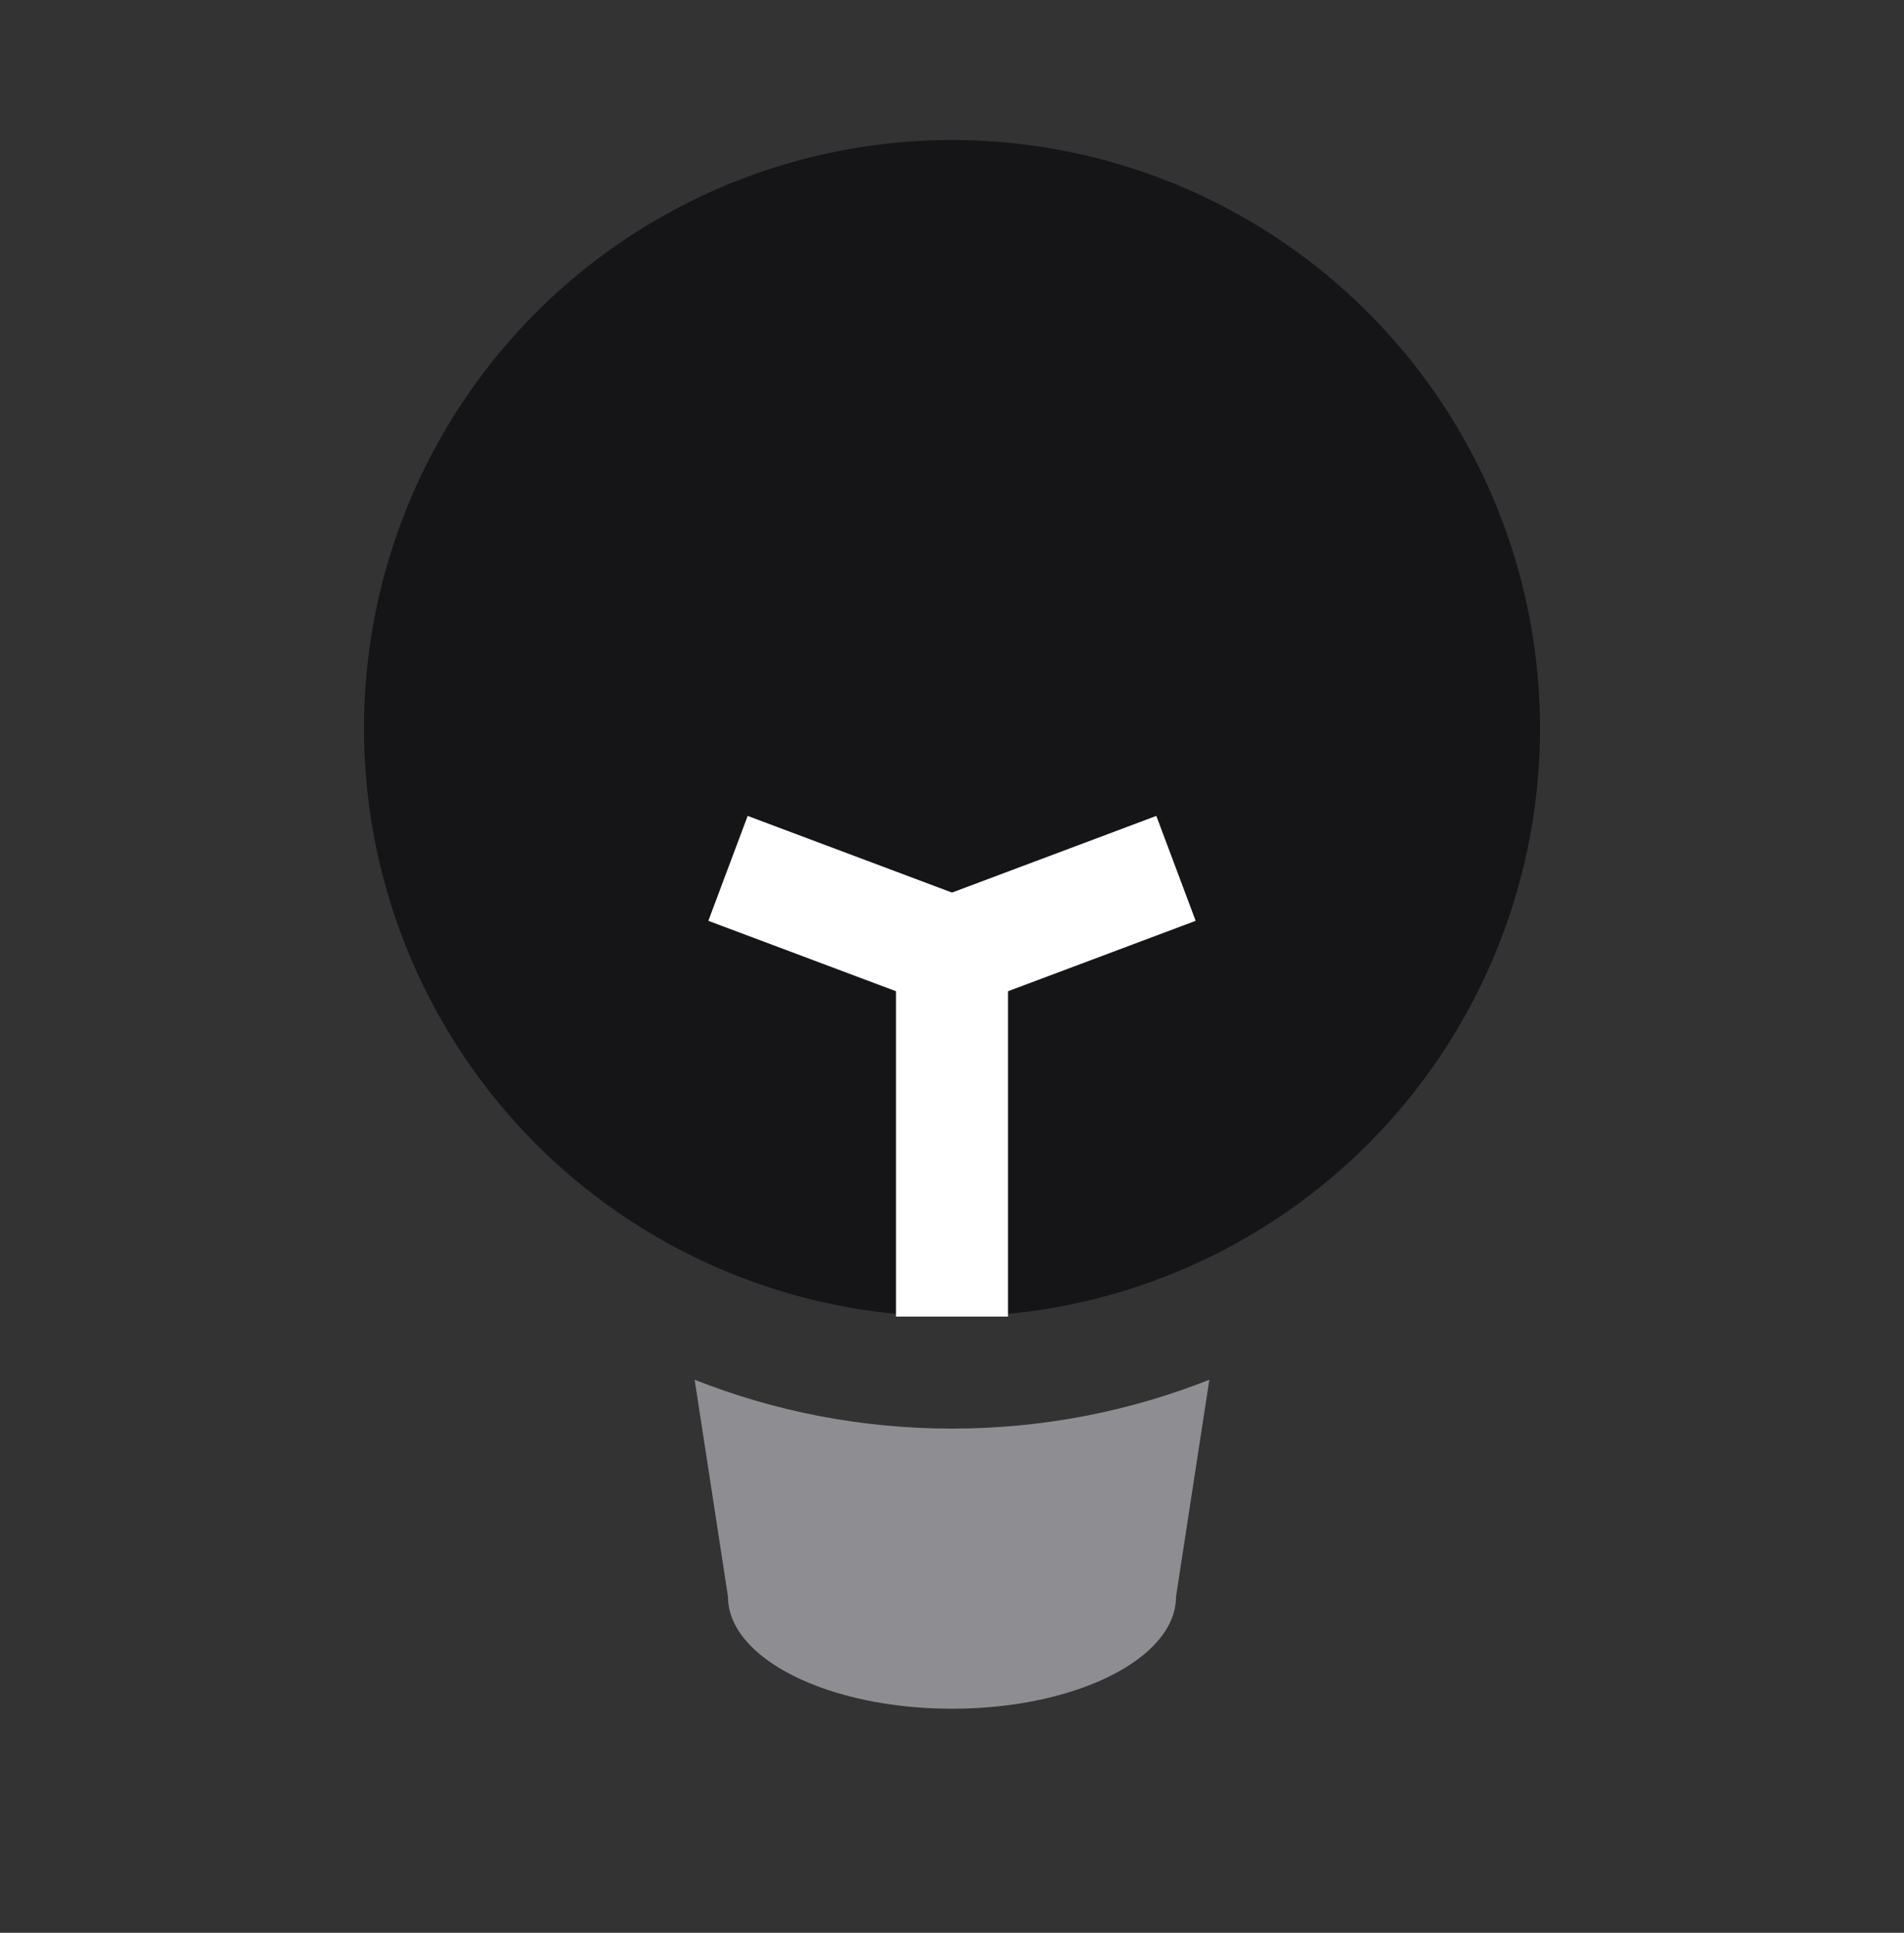 <svg xmlns="http://www.w3.org/2000/svg" width="68" height="69" viewBox="0 0 68 69" fill="none">
  <rect x="0" y="0" width="68" height="69" fill="#333333" stroke="none"/>
  <circle cx="34" cy="26" r="21" fill="#151517"/>
  <path fill-rule="evenodd" clip-rule="evenodd" d="M24.809 49.256L26 57C26 59.209 29.582 61 34 61C38.418 61 42 59.209 42 57L43.191 49.256C40.346 50.382 37.245 51 34 51C30.755 51 27.654 50.382 24.809 49.256Z" fill="#8E8E92"/>
  <path d="M34 34V47" stroke="white" stroke-width="4"/>
  <path d="M34 34L42 31" stroke="white" stroke-width="4"/>
  <path d="M26 31L34 34" stroke="white" stroke-width="4"/>
</svg>
